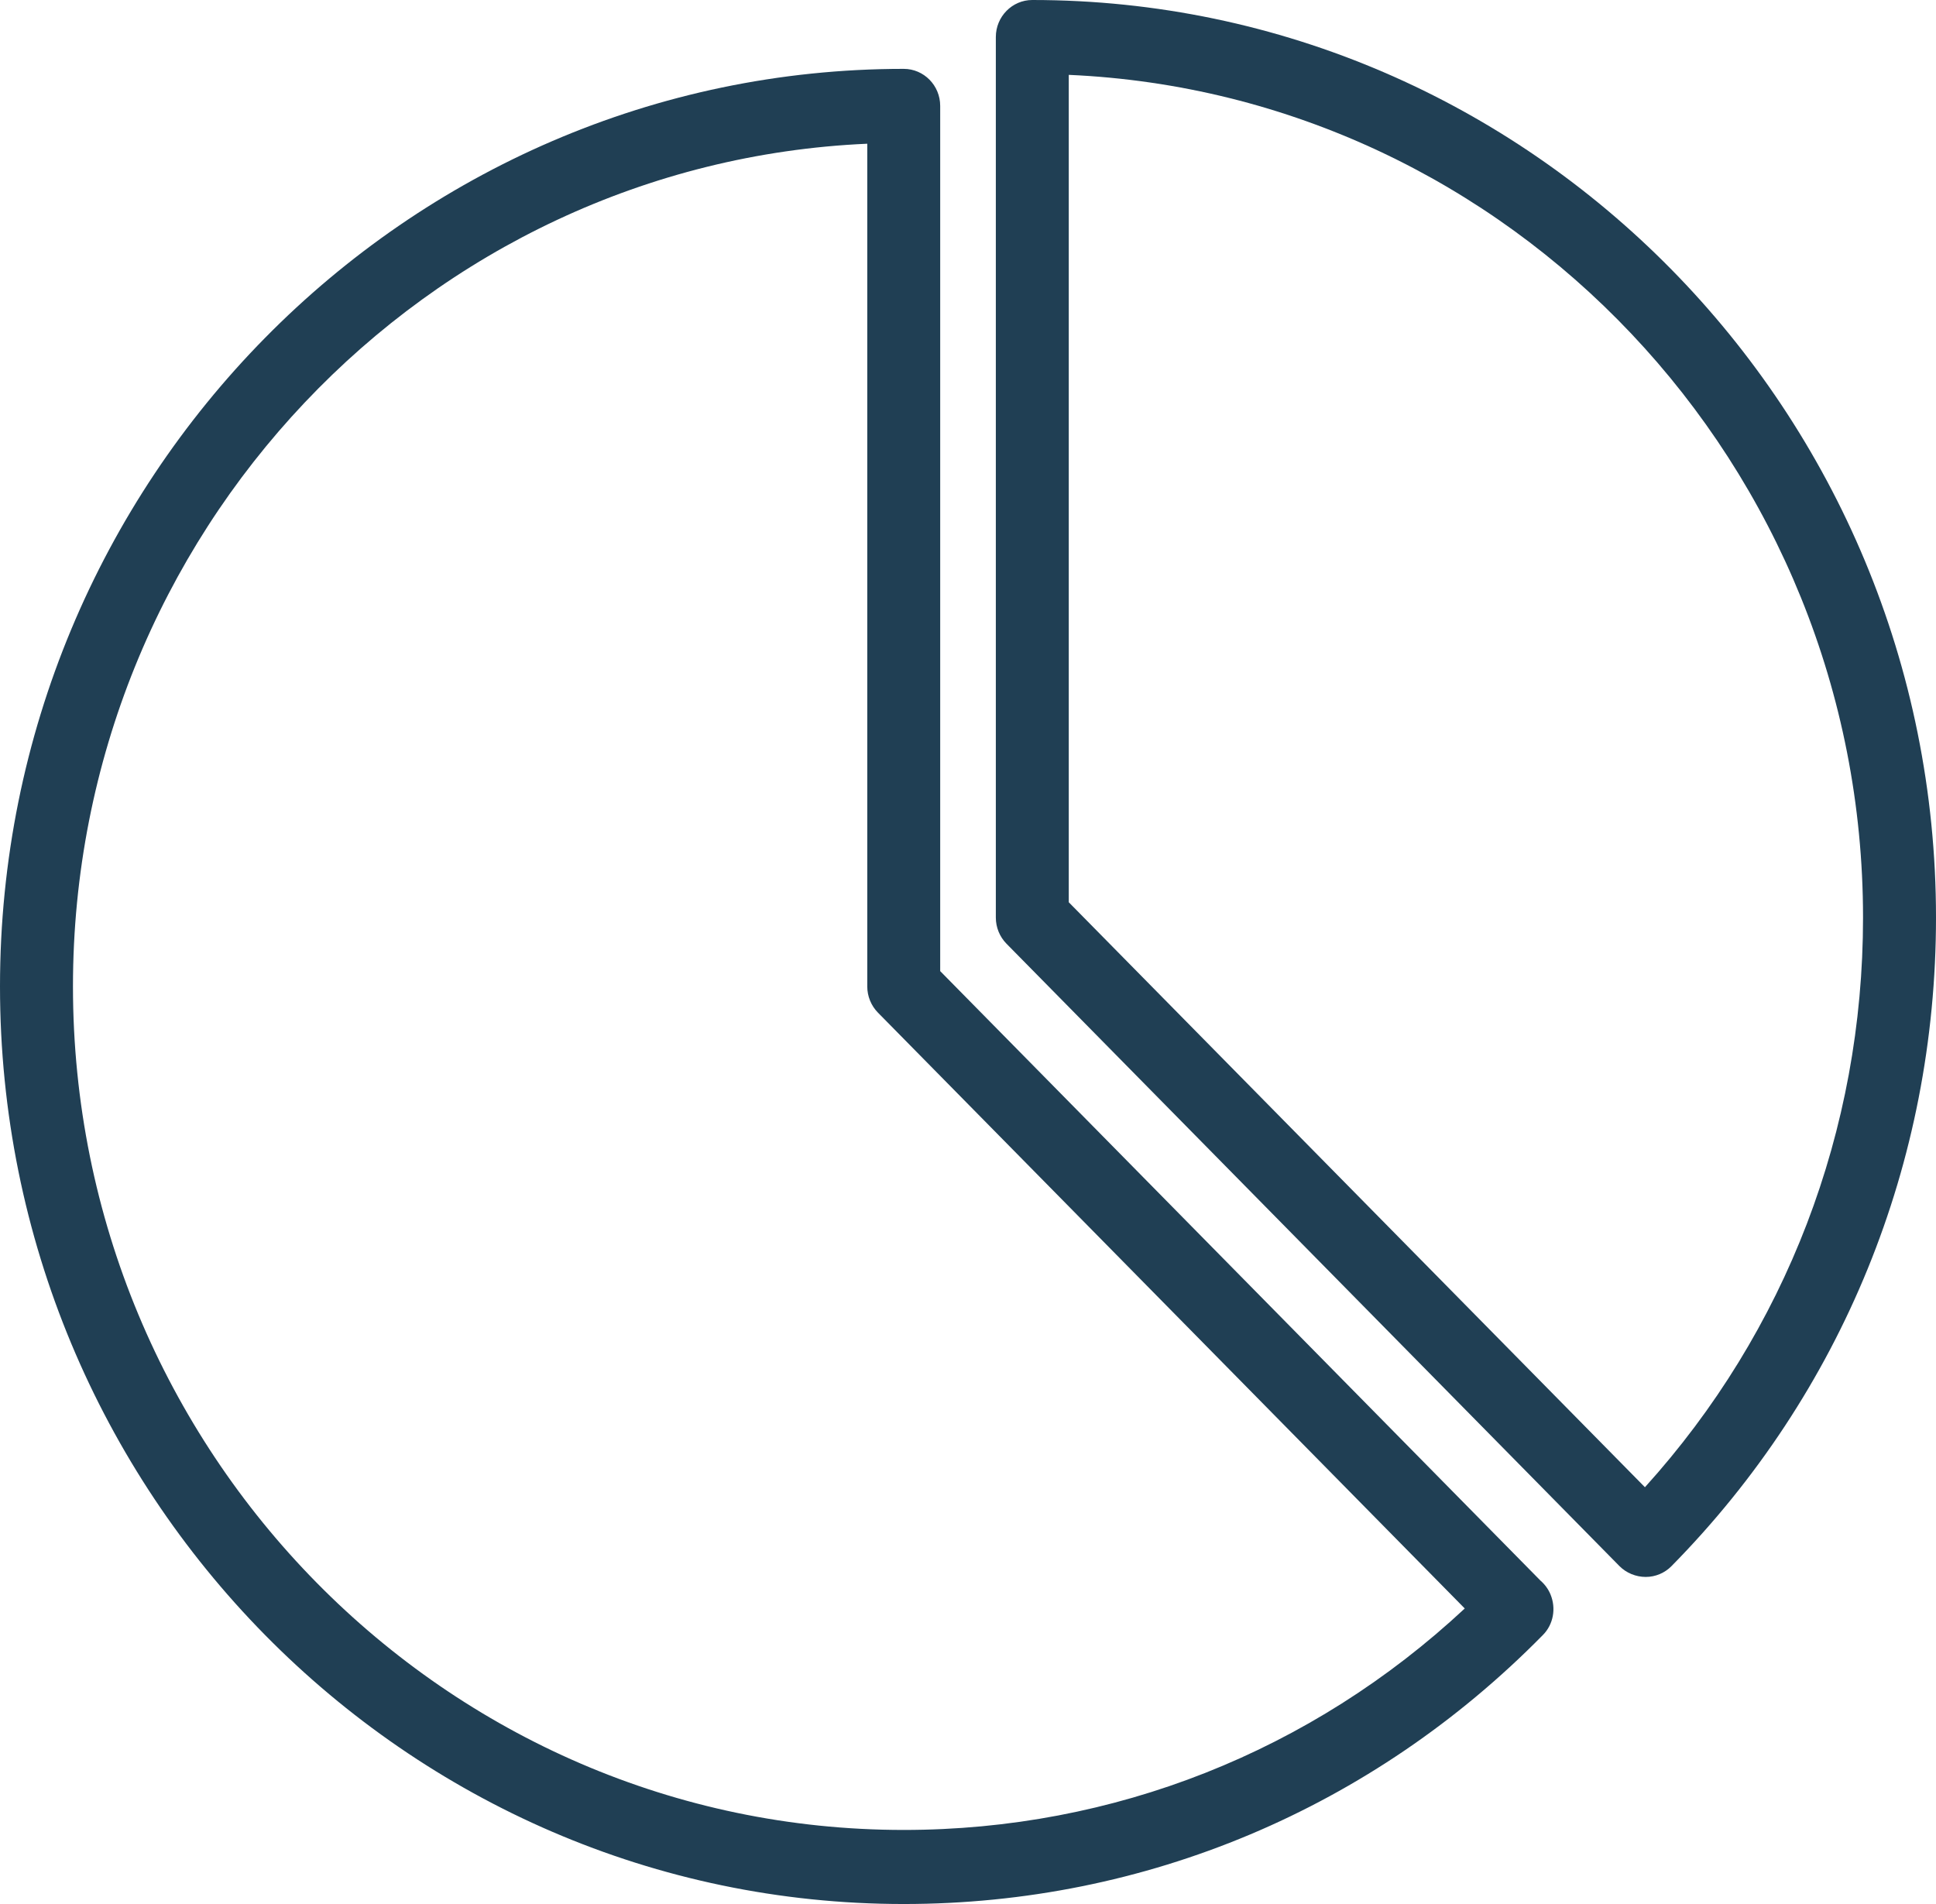 <?xml version="1.0" encoding="utf-8"?>
<!-- Generator: Adobe Illustrator 16.2.0, SVG Export Plug-In . SVG Version: 6.00 Build 0)  -->
<!DOCTYPE svg PUBLIC "-//W3C//DTD SVG 1.1//EN" "http://www.w3.org/Graphics/SVG/1.1/DTD/svg11.dtd">
<svg version="1.1" id="Layer_1" xmlns="http://www.w3.org/2000/svg" xmlns:xlink="http://www.w3.org/1999/xlink" x="0px" y="0px"
	 width="61px" height="60px" viewBox="0 0 61 60" enable-background="new 0 0 61 60" xml:space="preserve">
<g>
	<path fill="#203F54" d="M48.537,49.808L29.624,30.602V3.337c0-0.645-0.515-1.167-1.149-1.167C12.774,2.17,0,15.142,0,31.085
		C0,47.029,12.774,60,28.475,60c7.611,0,14.764-3.011,20.141-8.479c0.329-0.333,0.418-0.835,0.24-1.271
		C48.785,50.076,48.673,49.925,48.537,49.808z M28.475,57.666c-14.434,0-26.176-11.923-26.176-26.581
		c0-14.266,11.124-25.943,25.027-26.556v26.556c0,0.309,0.121,0.606,0.336,0.825l18.49,18.777
		C41.316,55.196,35.084,57.666,28.475,57.666z"/>
	<path fill="#203F54" d="M32.525,0c-0.633,0-1.148,0.523-1.148,1.167v27.748c0,0.309,0.121,0.606,0.337,0.825l19.312,19.611
		c0.216,0.219,0.523,0.342,0.828,0.342c0.305,0,0.598-0.123,0.813-0.342C58.04,43.894,61,36.636,61,28.915
		C61,12.972,48.226,0,32.525,0z M51.829,46.866L33.675,28.432V2.359c13.903,0.613,25.026,12.29,25.026,26.556
		C58.702,35.625,56.27,41.955,51.829,46.866z"/>
</g>
</svg>
